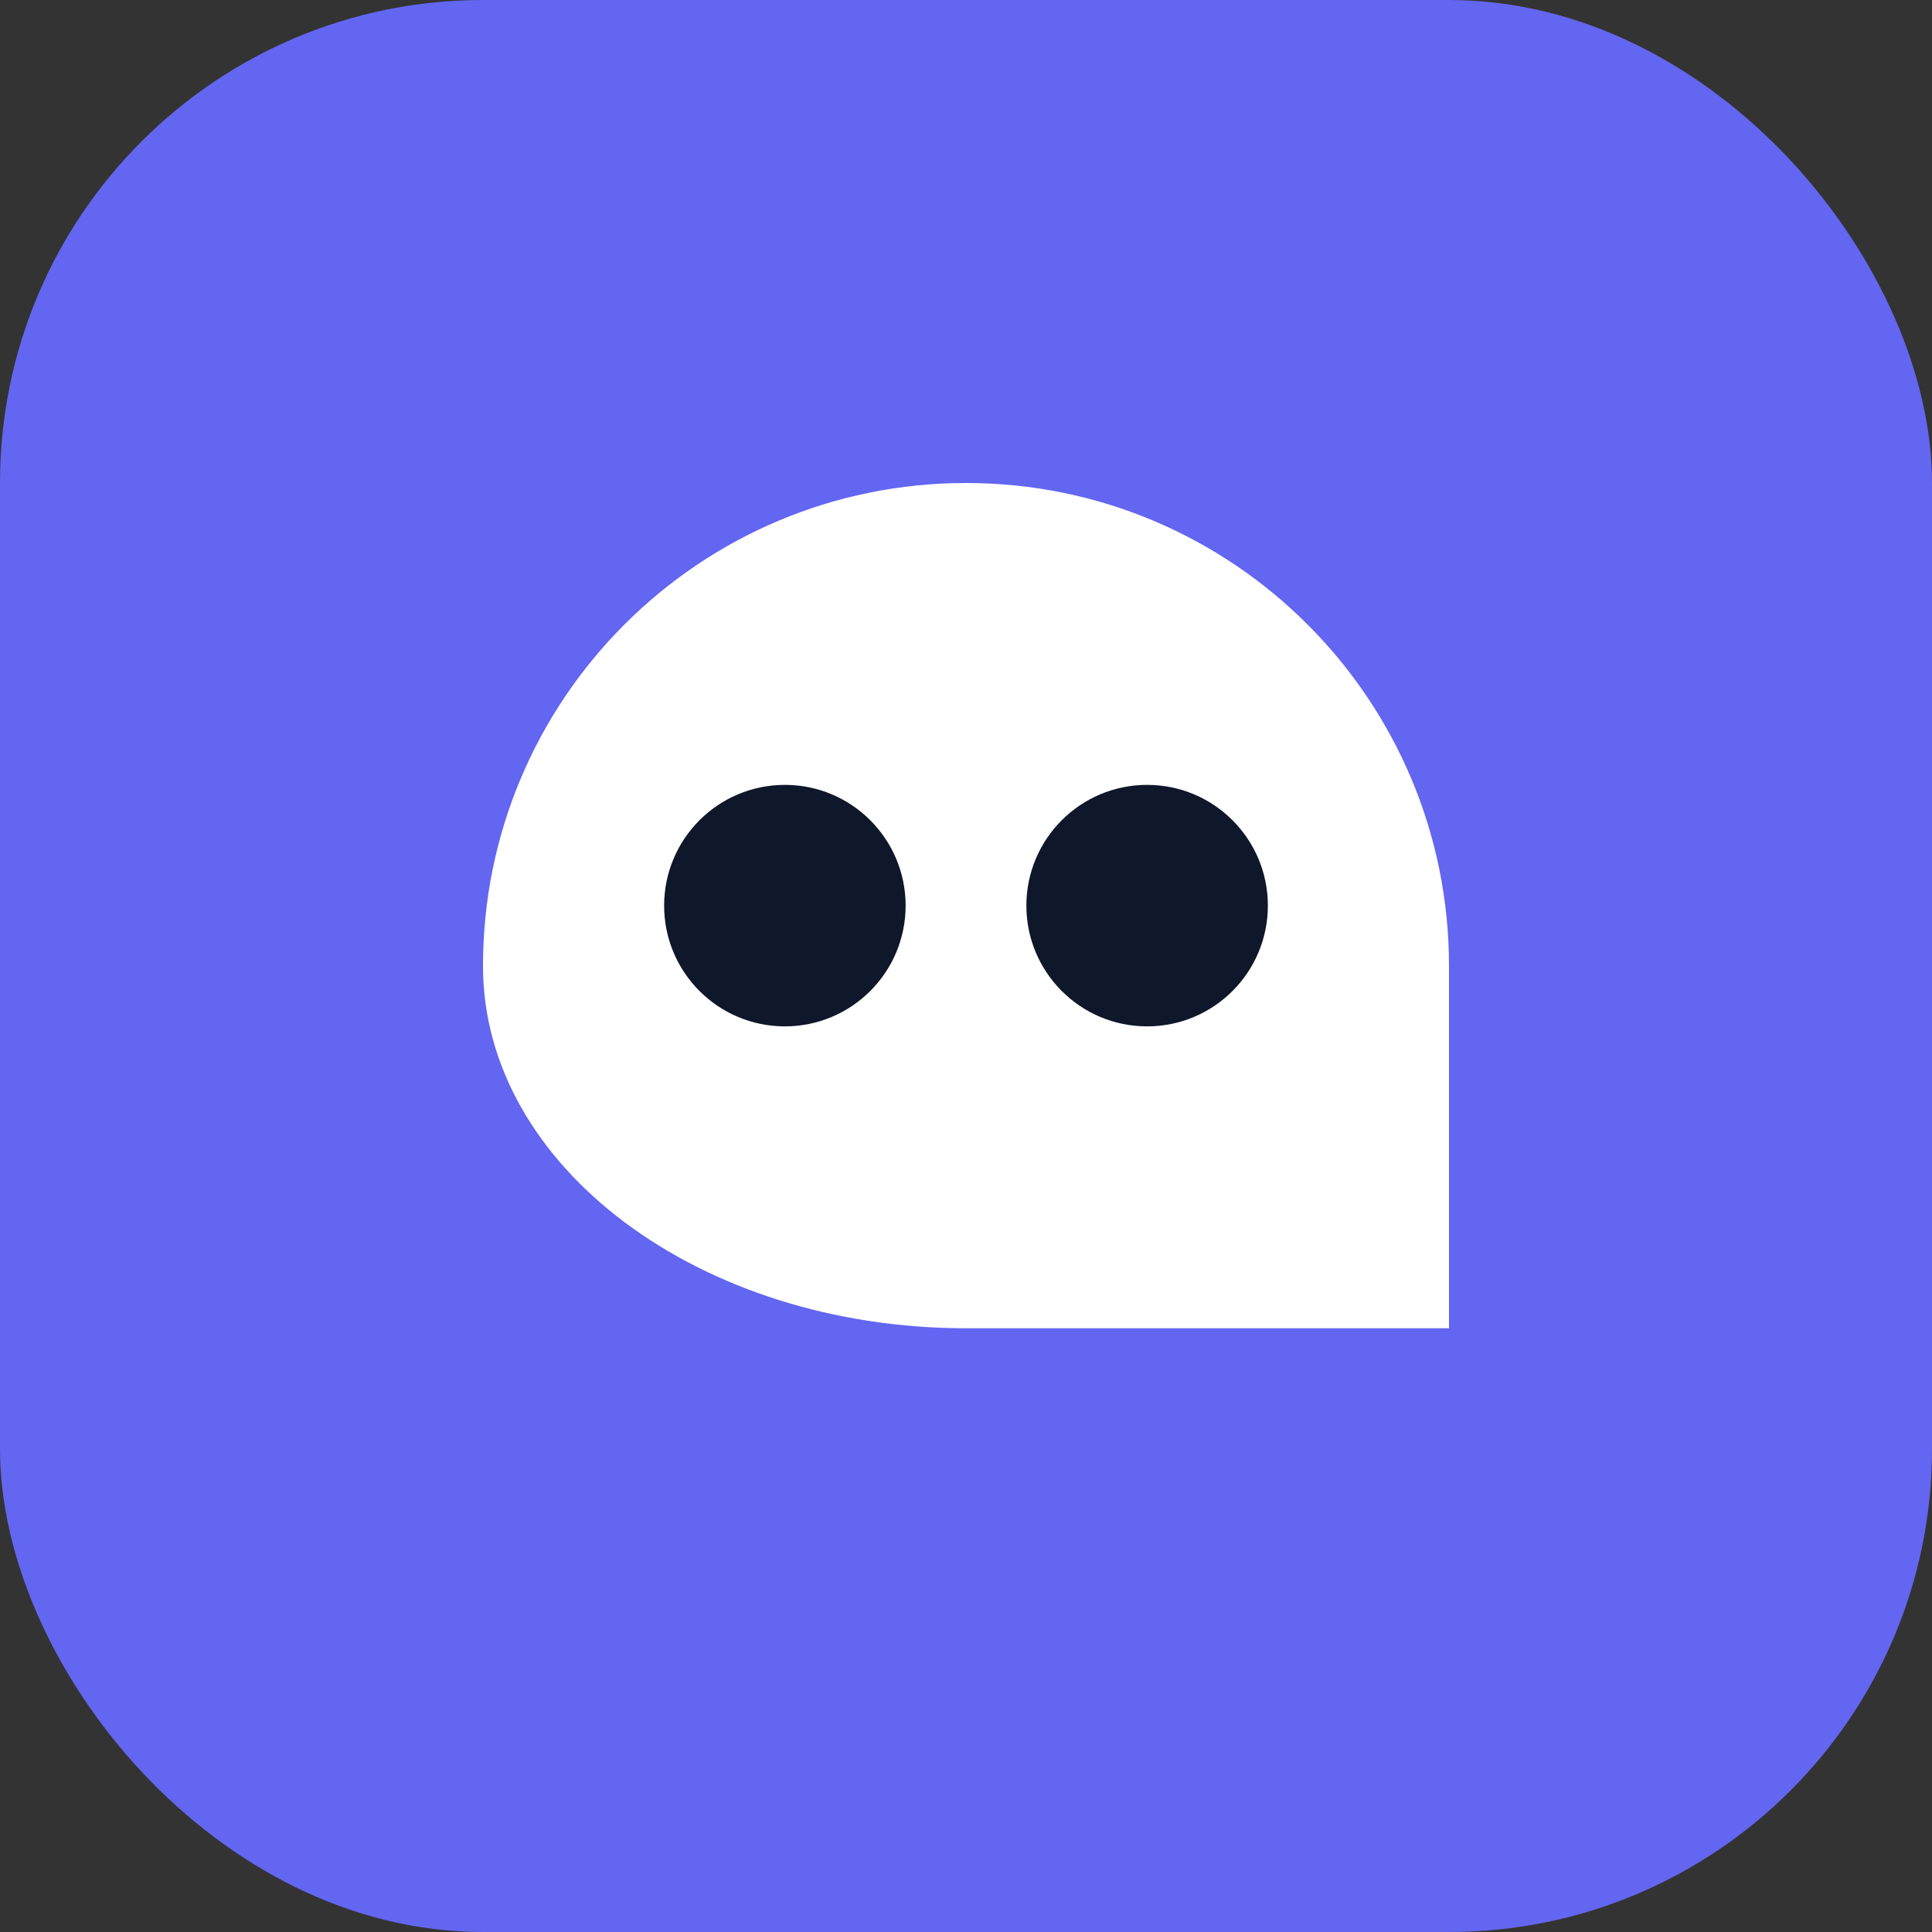 <svg width="32" height="32" viewBox="0 0 32 32" fill="none" xmlns="http://www.w3.org/2000/svg">
<rect x="0" y="0" width="32" height="32" fill="#333333" stroke="none"/>
<rect width="32" height="32" rx="8" fill="#6366F1"/>
<path d="M8 16C8 11.582 11.582 8 16 8C20.418 8 24 11.582 24 16V22H16C11.582 22 8 19.314 8 16Z" fill="white"/>
<circle cx="13" cy="15" r="2" fill="#0F172A"/>
<circle cx="19" cy="15" r="2" fill="#0F172A"/>
</svg>